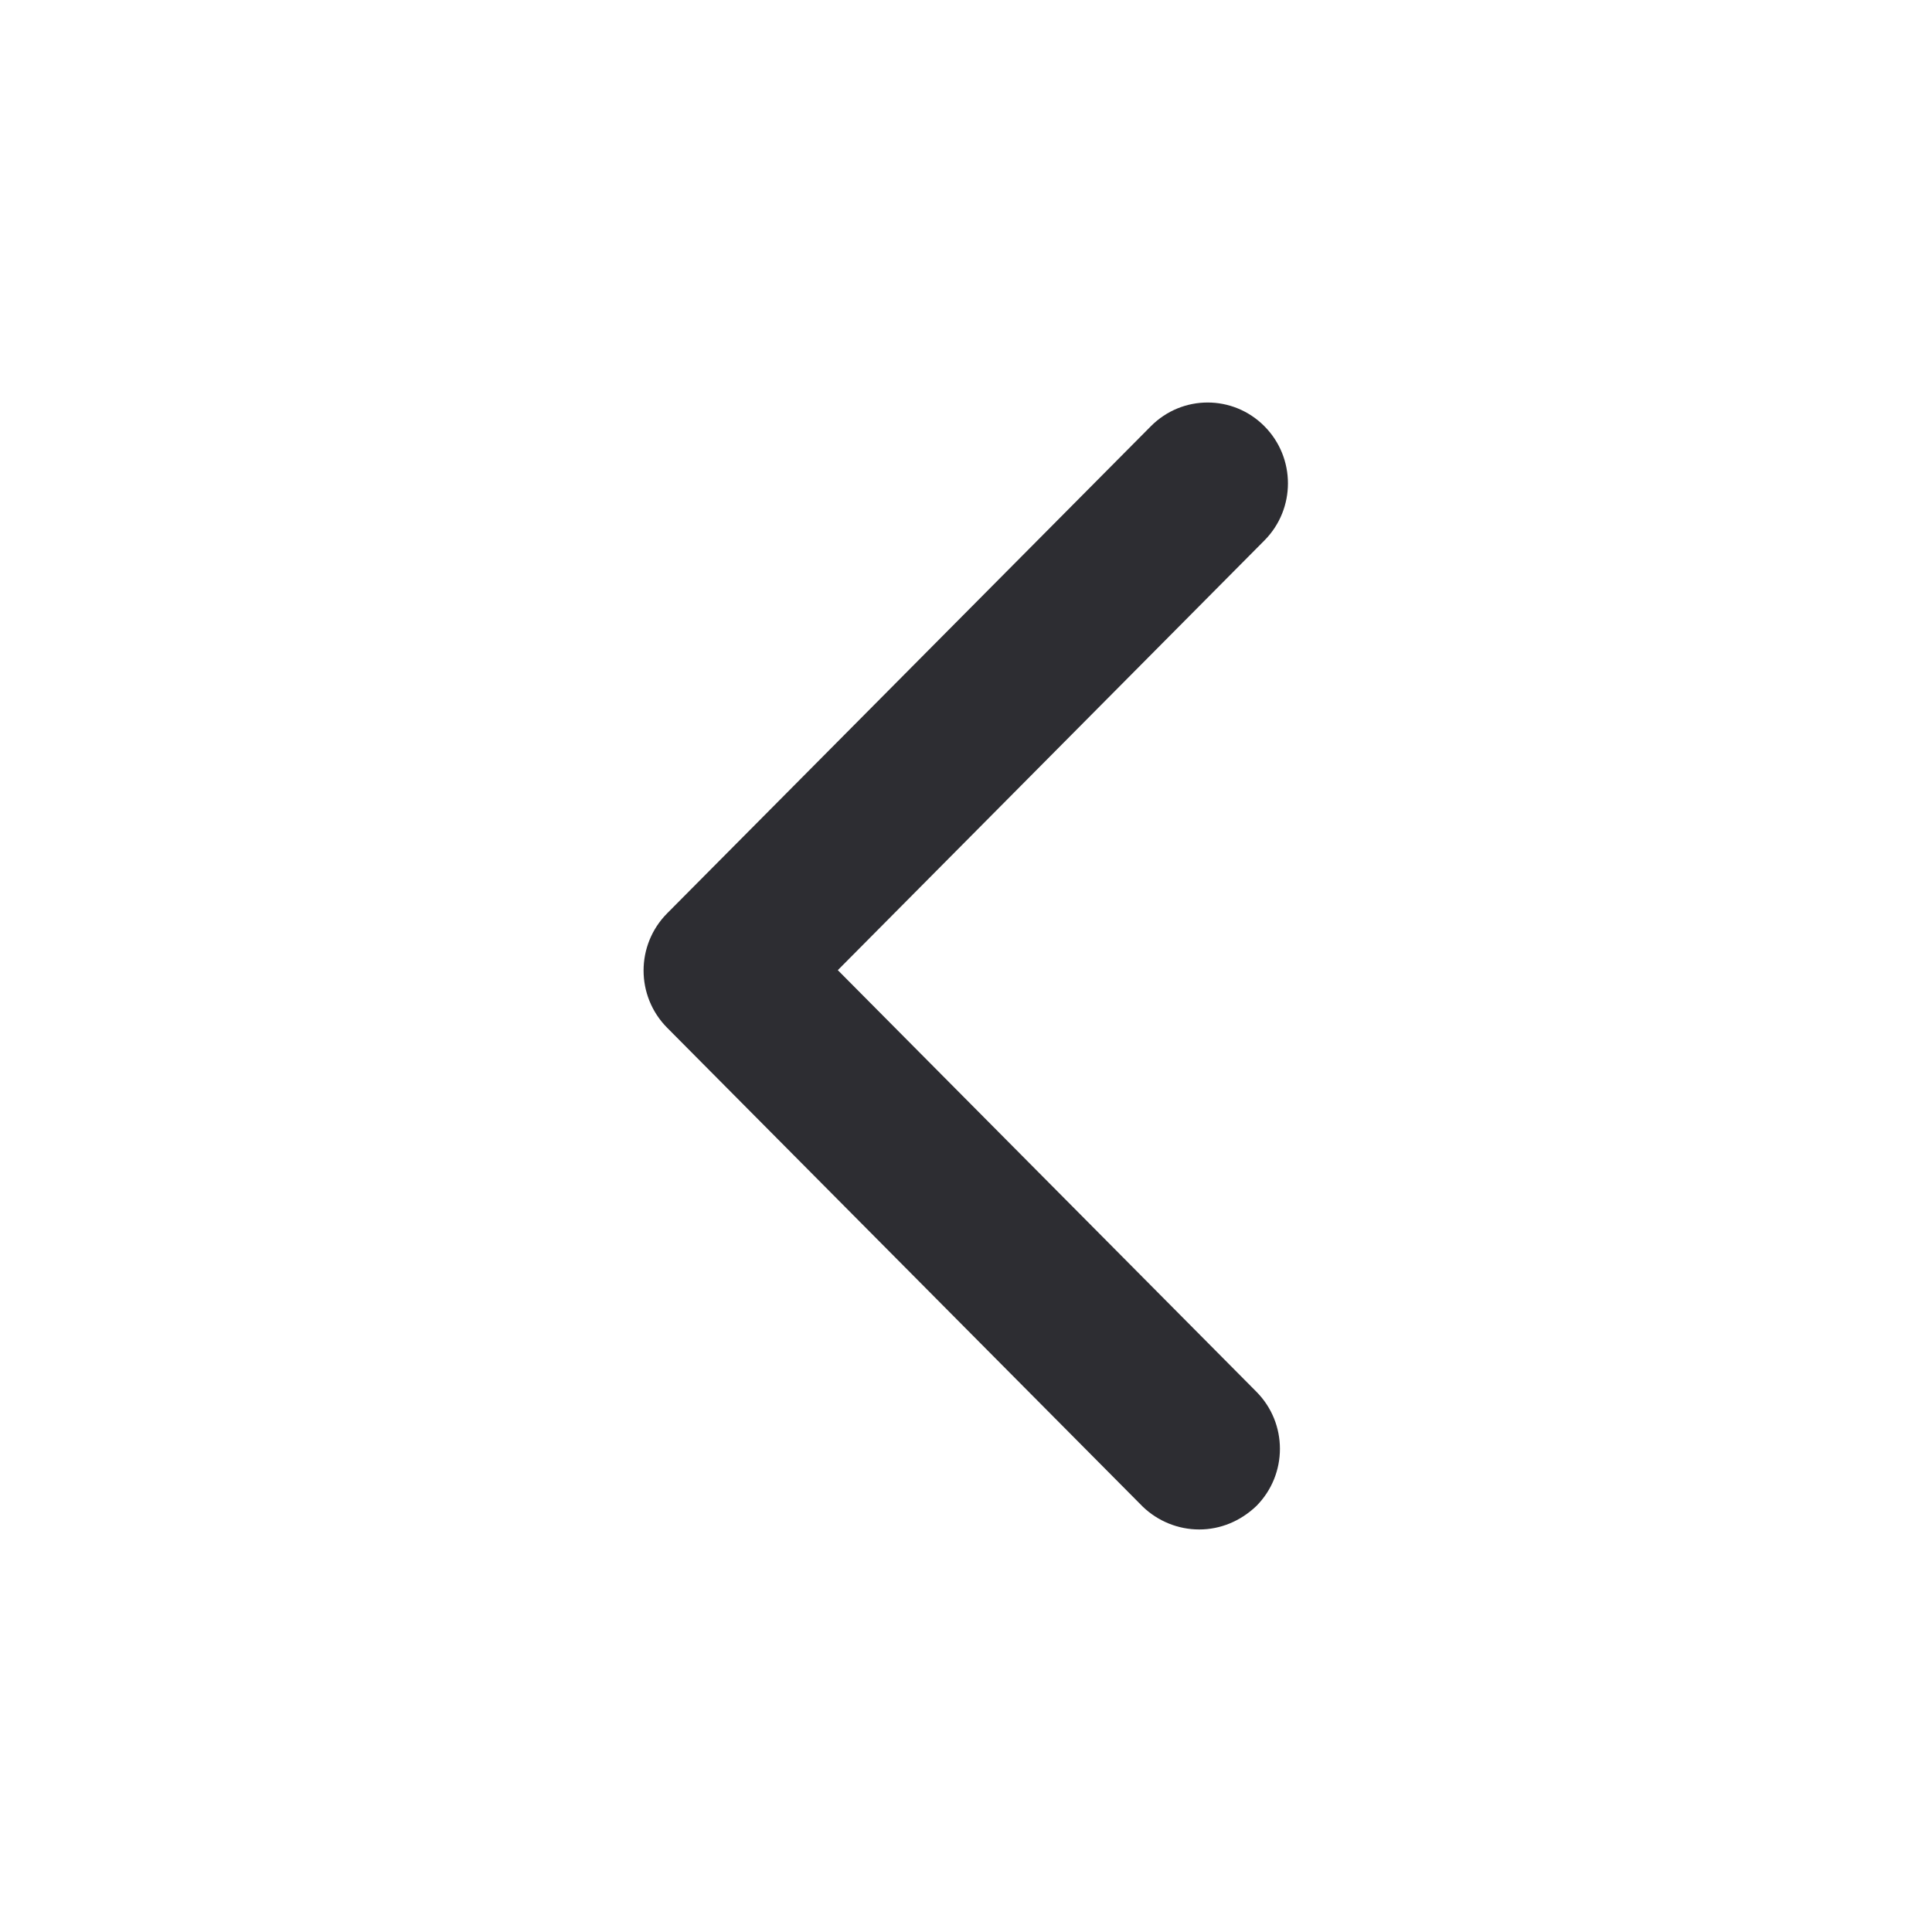     <svg width="20" height="20" viewBox="0 0 20 20" fill="none" xmlns="http://www.w3.org/2000/svg">
    <path d="M12.414 15.833C12.631 15.833 12.839 15.749 13.006 15.59C13.331 15.262 13.331 14.734 13.006 14.407L8.673 10.043L13.089 5.595C13.414 5.268 13.414 4.739 13.089 4.412C12.764 4.085 12.239 4.085 11.914 4.412L6.906 9.455C6.581 9.783 6.581 10.311 6.906 10.639L11.831 15.598C11.989 15.749 12.198 15.833 12.414 15.833Z" fill="#2D2D32" />
    </svg>